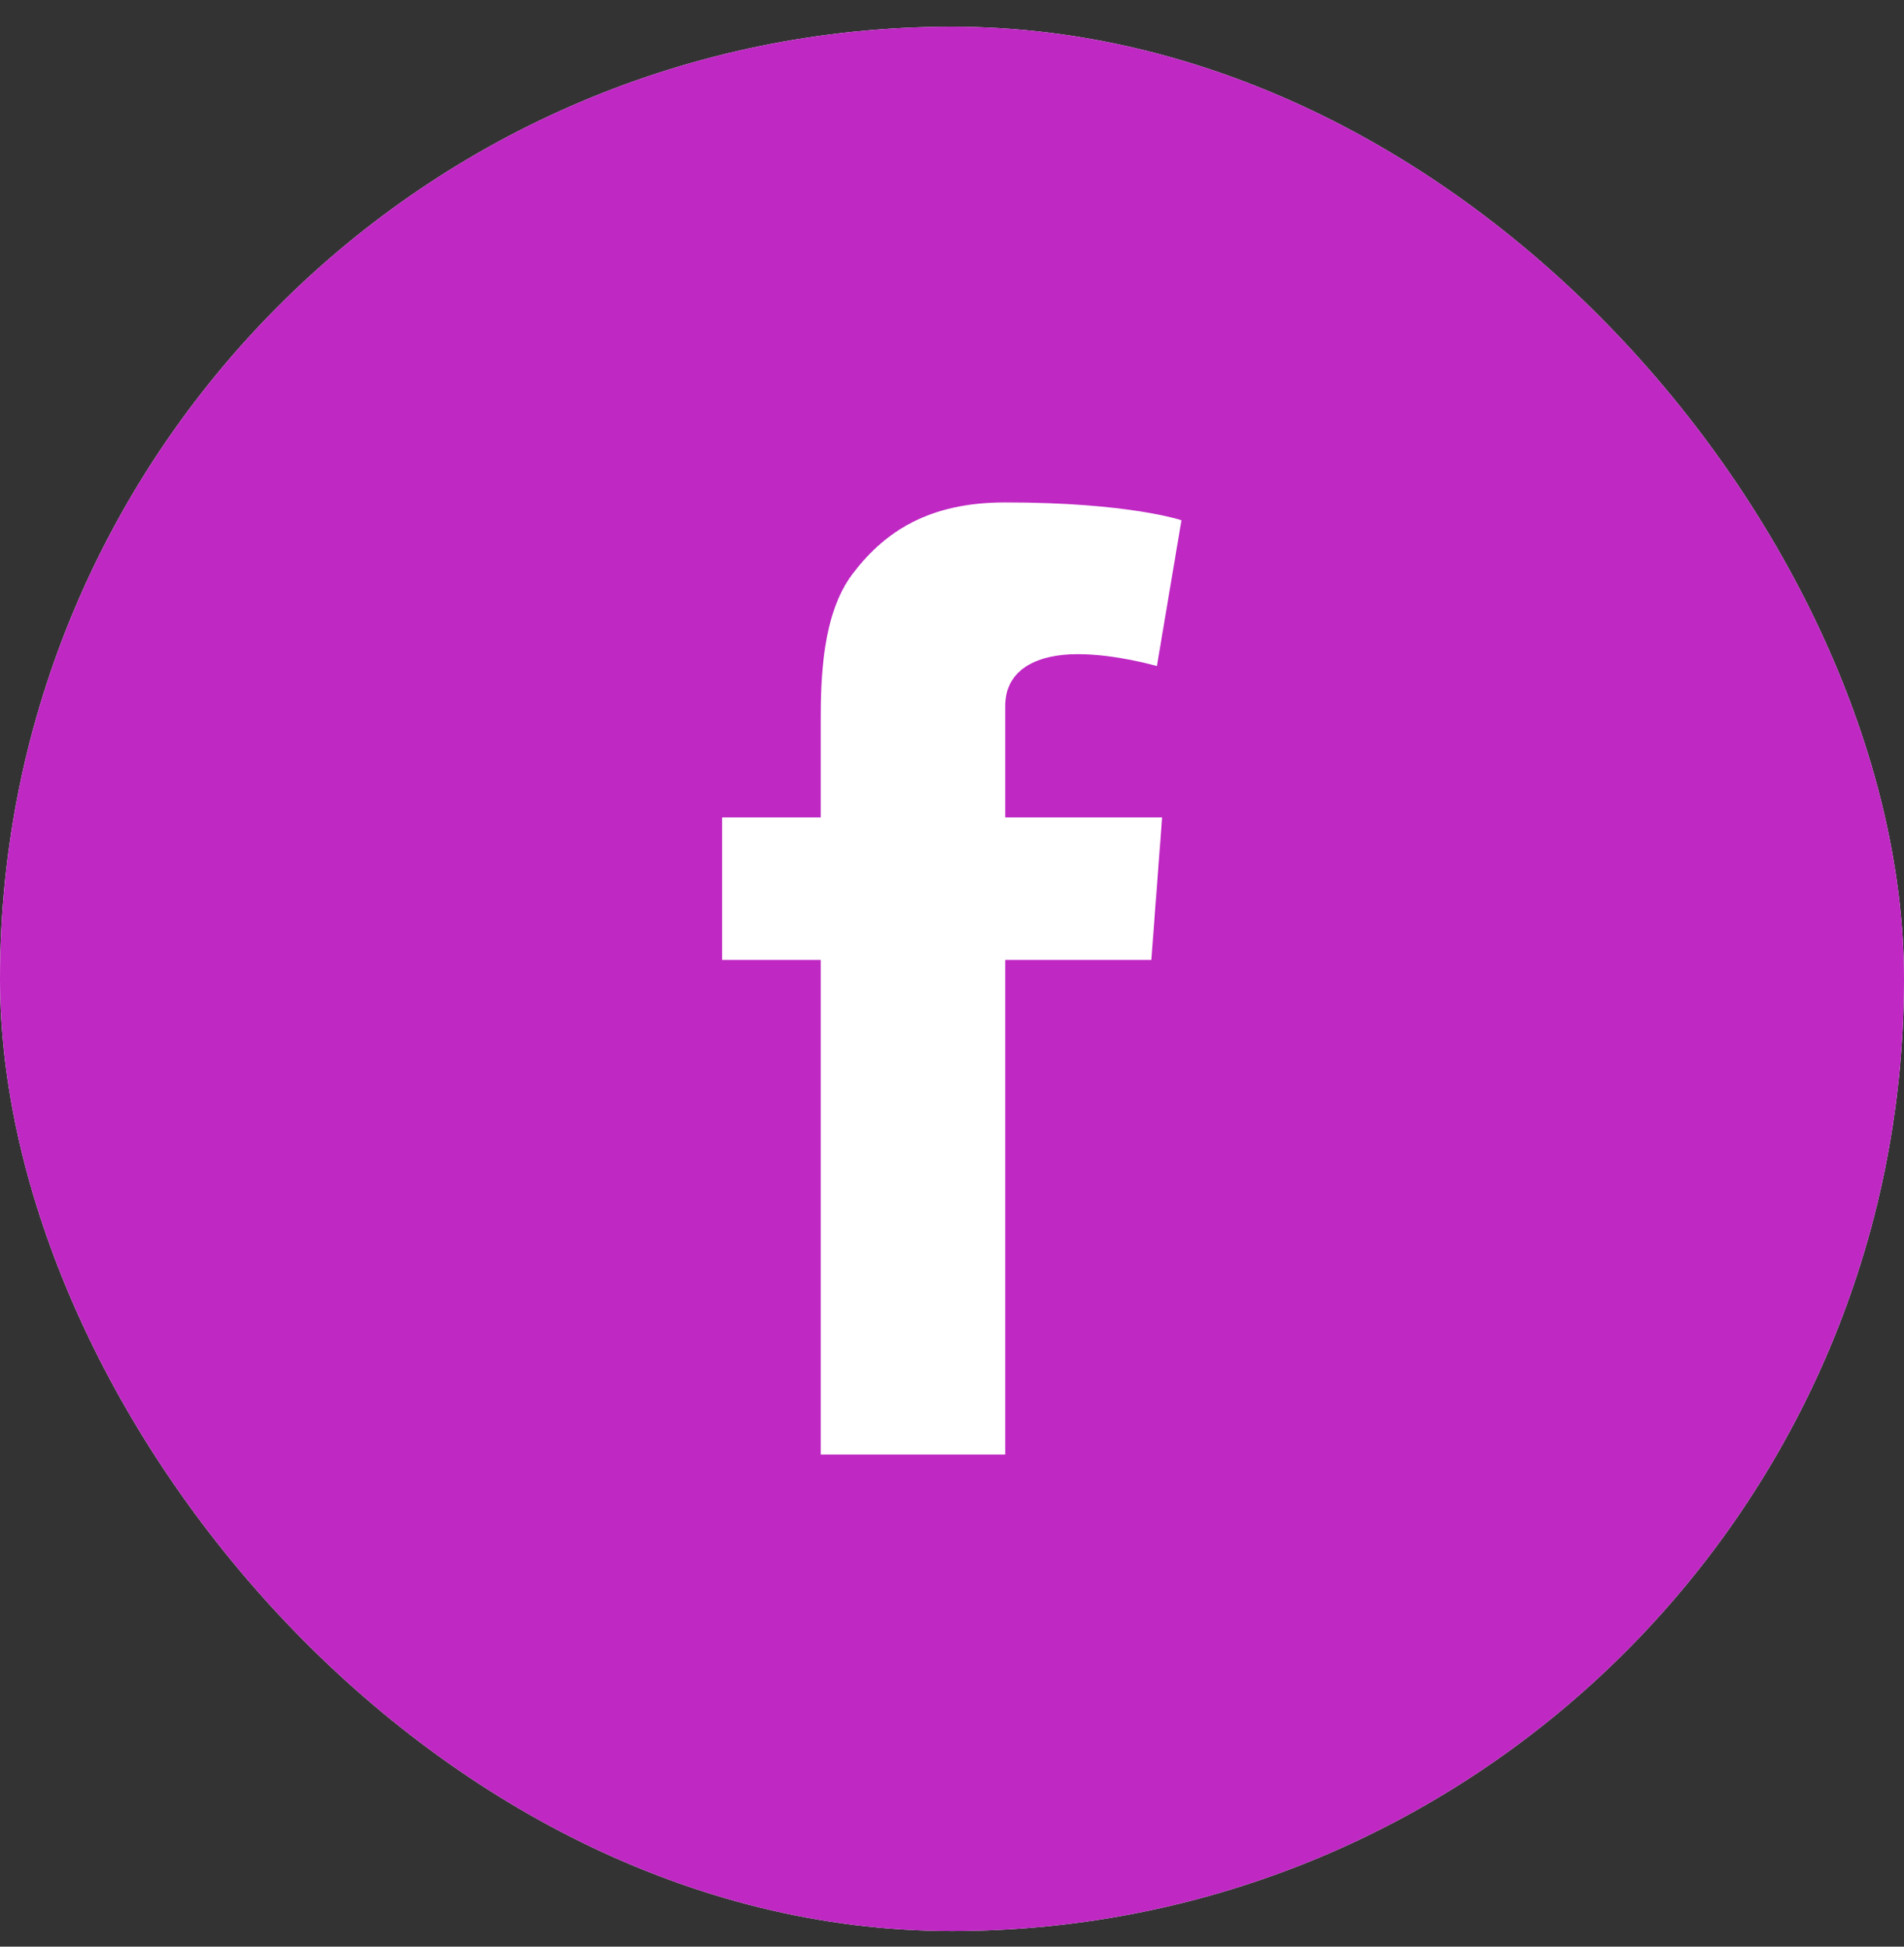 <svg width="45" height="46" viewBox="0 0 45 46" fill="none" xmlns="http://www.w3.org/2000/svg">
<rect x="0" y="0" width="45" height="46" fill="#333333" stroke="none"/>
<g clip-path="url(#clip0_620_12125)">
<rect y="0.631" width="45" height="45" rx="22.5" fill="white"/>
<path d="M22.5 0.631C10.072 0.631 0 10.703 0 23.131C0 35.559 10.072 45.631 22.5 45.631C34.928 45.631 45 35.559 45 23.131C45 10.703 34.928 0.631 22.5 0.631ZM27.466 19.316L27.211 22.683H23.757V34.372H19.398V22.683H17.068V19.316H19.398V17.058C19.398 16.064 19.424 14.526 20.145 13.568C20.909 12.558 21.955 11.872 23.757 11.872C26.692 11.872 27.923 12.294 27.923 12.294L27.343 15.739C27.343 15.739 26.376 15.458 25.471 15.458C24.565 15.458 23.757 15.783 23.757 16.689V19.316H27.466Z" fill="#BF28C3"/>
</g>
<defs>
<clipPath id="clip0_620_12125">
<rect y="0.631" width="45" height="45" rx="22.5" fill="white"/>
</clipPath>
</defs>
</svg>
